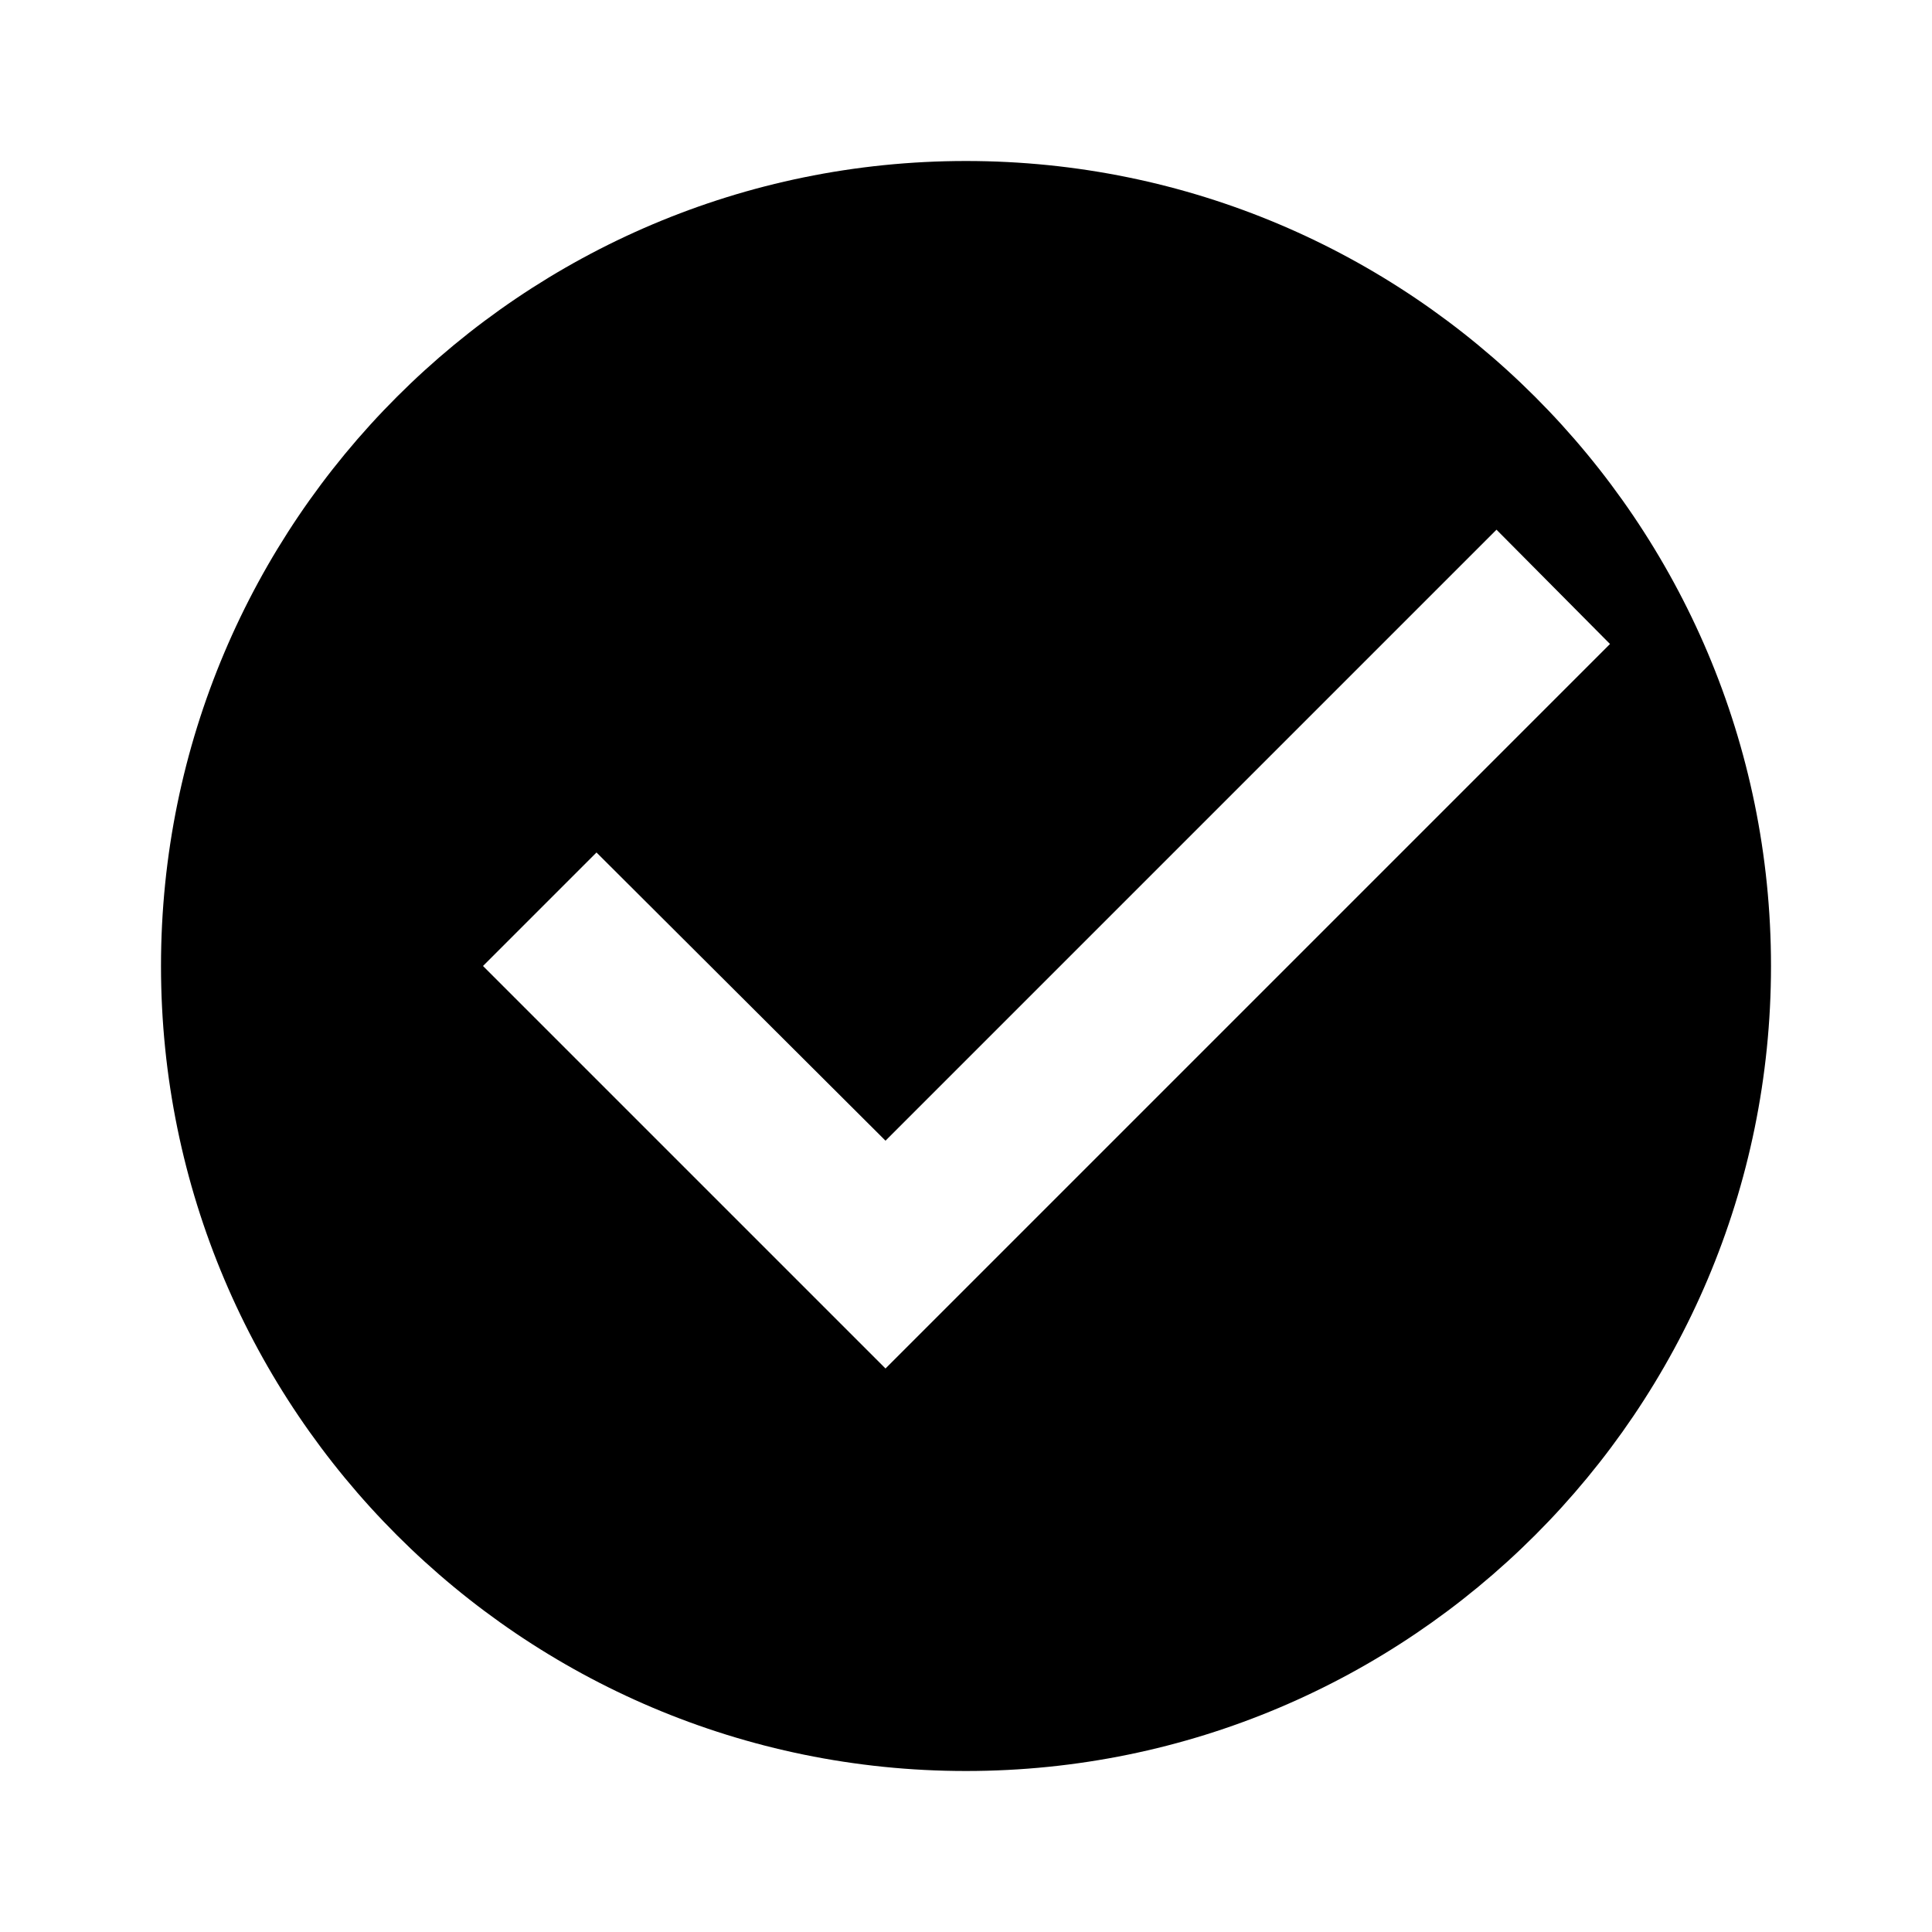 <svg xmlns="http://www.w3.org/2000/svg" viewBox="0 0 24 24" fill="currentColor">
  <path d="M12 2C6.48 2 2 6.48 2 12s4.48 10 10 10 10-4.48 10-10S17.52 2 12 2zm-1 15l-5-5 1.41-1.41L11 14.17l7.59-7.59L20 8l-9 9z"/>
</svg>
